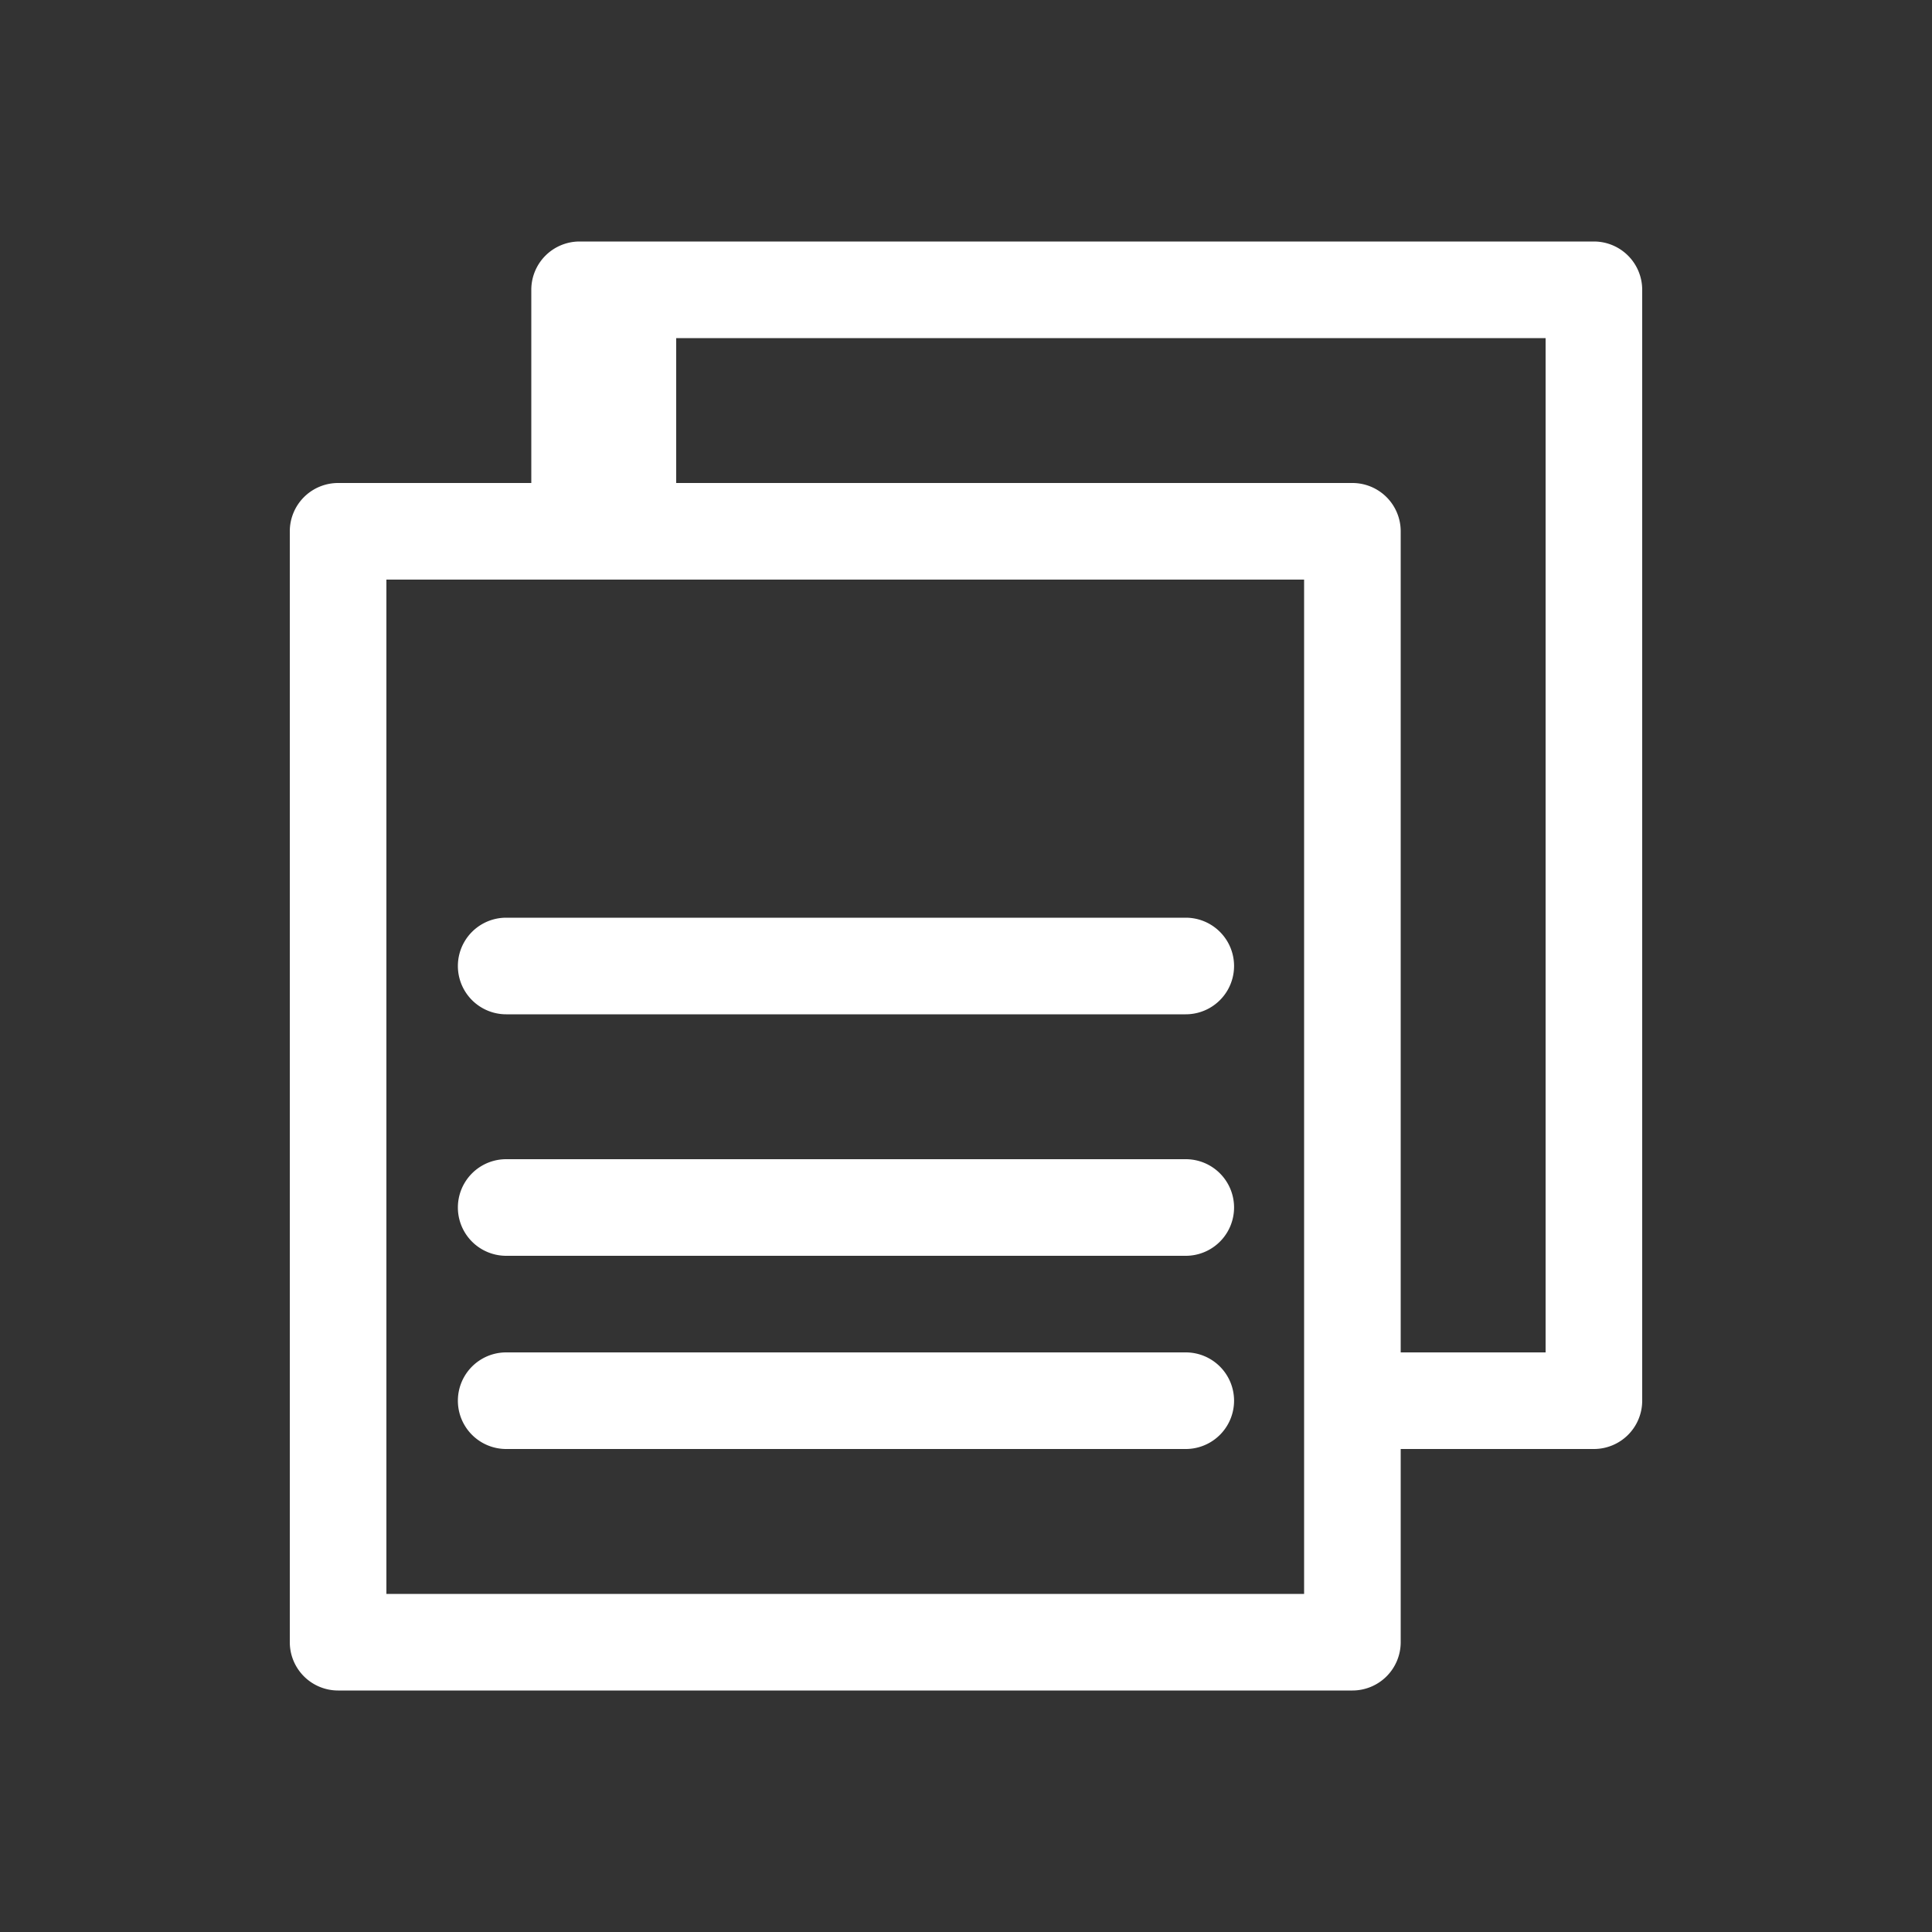 <svg xmlns="http://www.w3.org/2000/svg" width="40" height="40" viewBox="0 0 40 40"><rect x="0" y="0" width="40" height="40" fill="#333333" stroke="none"/><defs><style>.cls-1{fill:none;}.cls-2{fill:#fff;}</style></defs><g id="レイヤー_2" data-name="レイヤー 2"><g id="レイヤー_1-2" data-name="レイヤー 1"><rect class="cls-1" width="40" height="40"/><path class="cls-2" d="M27.67,28H32V7H14v3.5l-3,.06V6a1,1,0,0,1,1-1H33a1,1,0,0,1,1,1V29a1,1,0,0,1-1,1H27.48Z"/><path class="cls-2" d="M28,35H7a1,1,0,0,1-1-1V11a1,1,0,0,1,1-1H28a1,1,0,0,1,1,1V34A1,1,0,0,1,28,35ZM8,33H27V12H8Z"/><path class="cls-2" d="M24.55,21H10.48a1,1,0,0,1,0-2H24.55a1,1,0,0,1,0,2Z"/><path class="cls-2" d="M24.55,26H10.48a1,1,0,0,1,0-2H24.55a1,1,0,0,1,0,2Z"/><path class="cls-2" d="M24.55,30H10.48a1,1,0,0,1,0-2H24.55a1,1,0,0,1,0,2Z"/></g></g></svg>